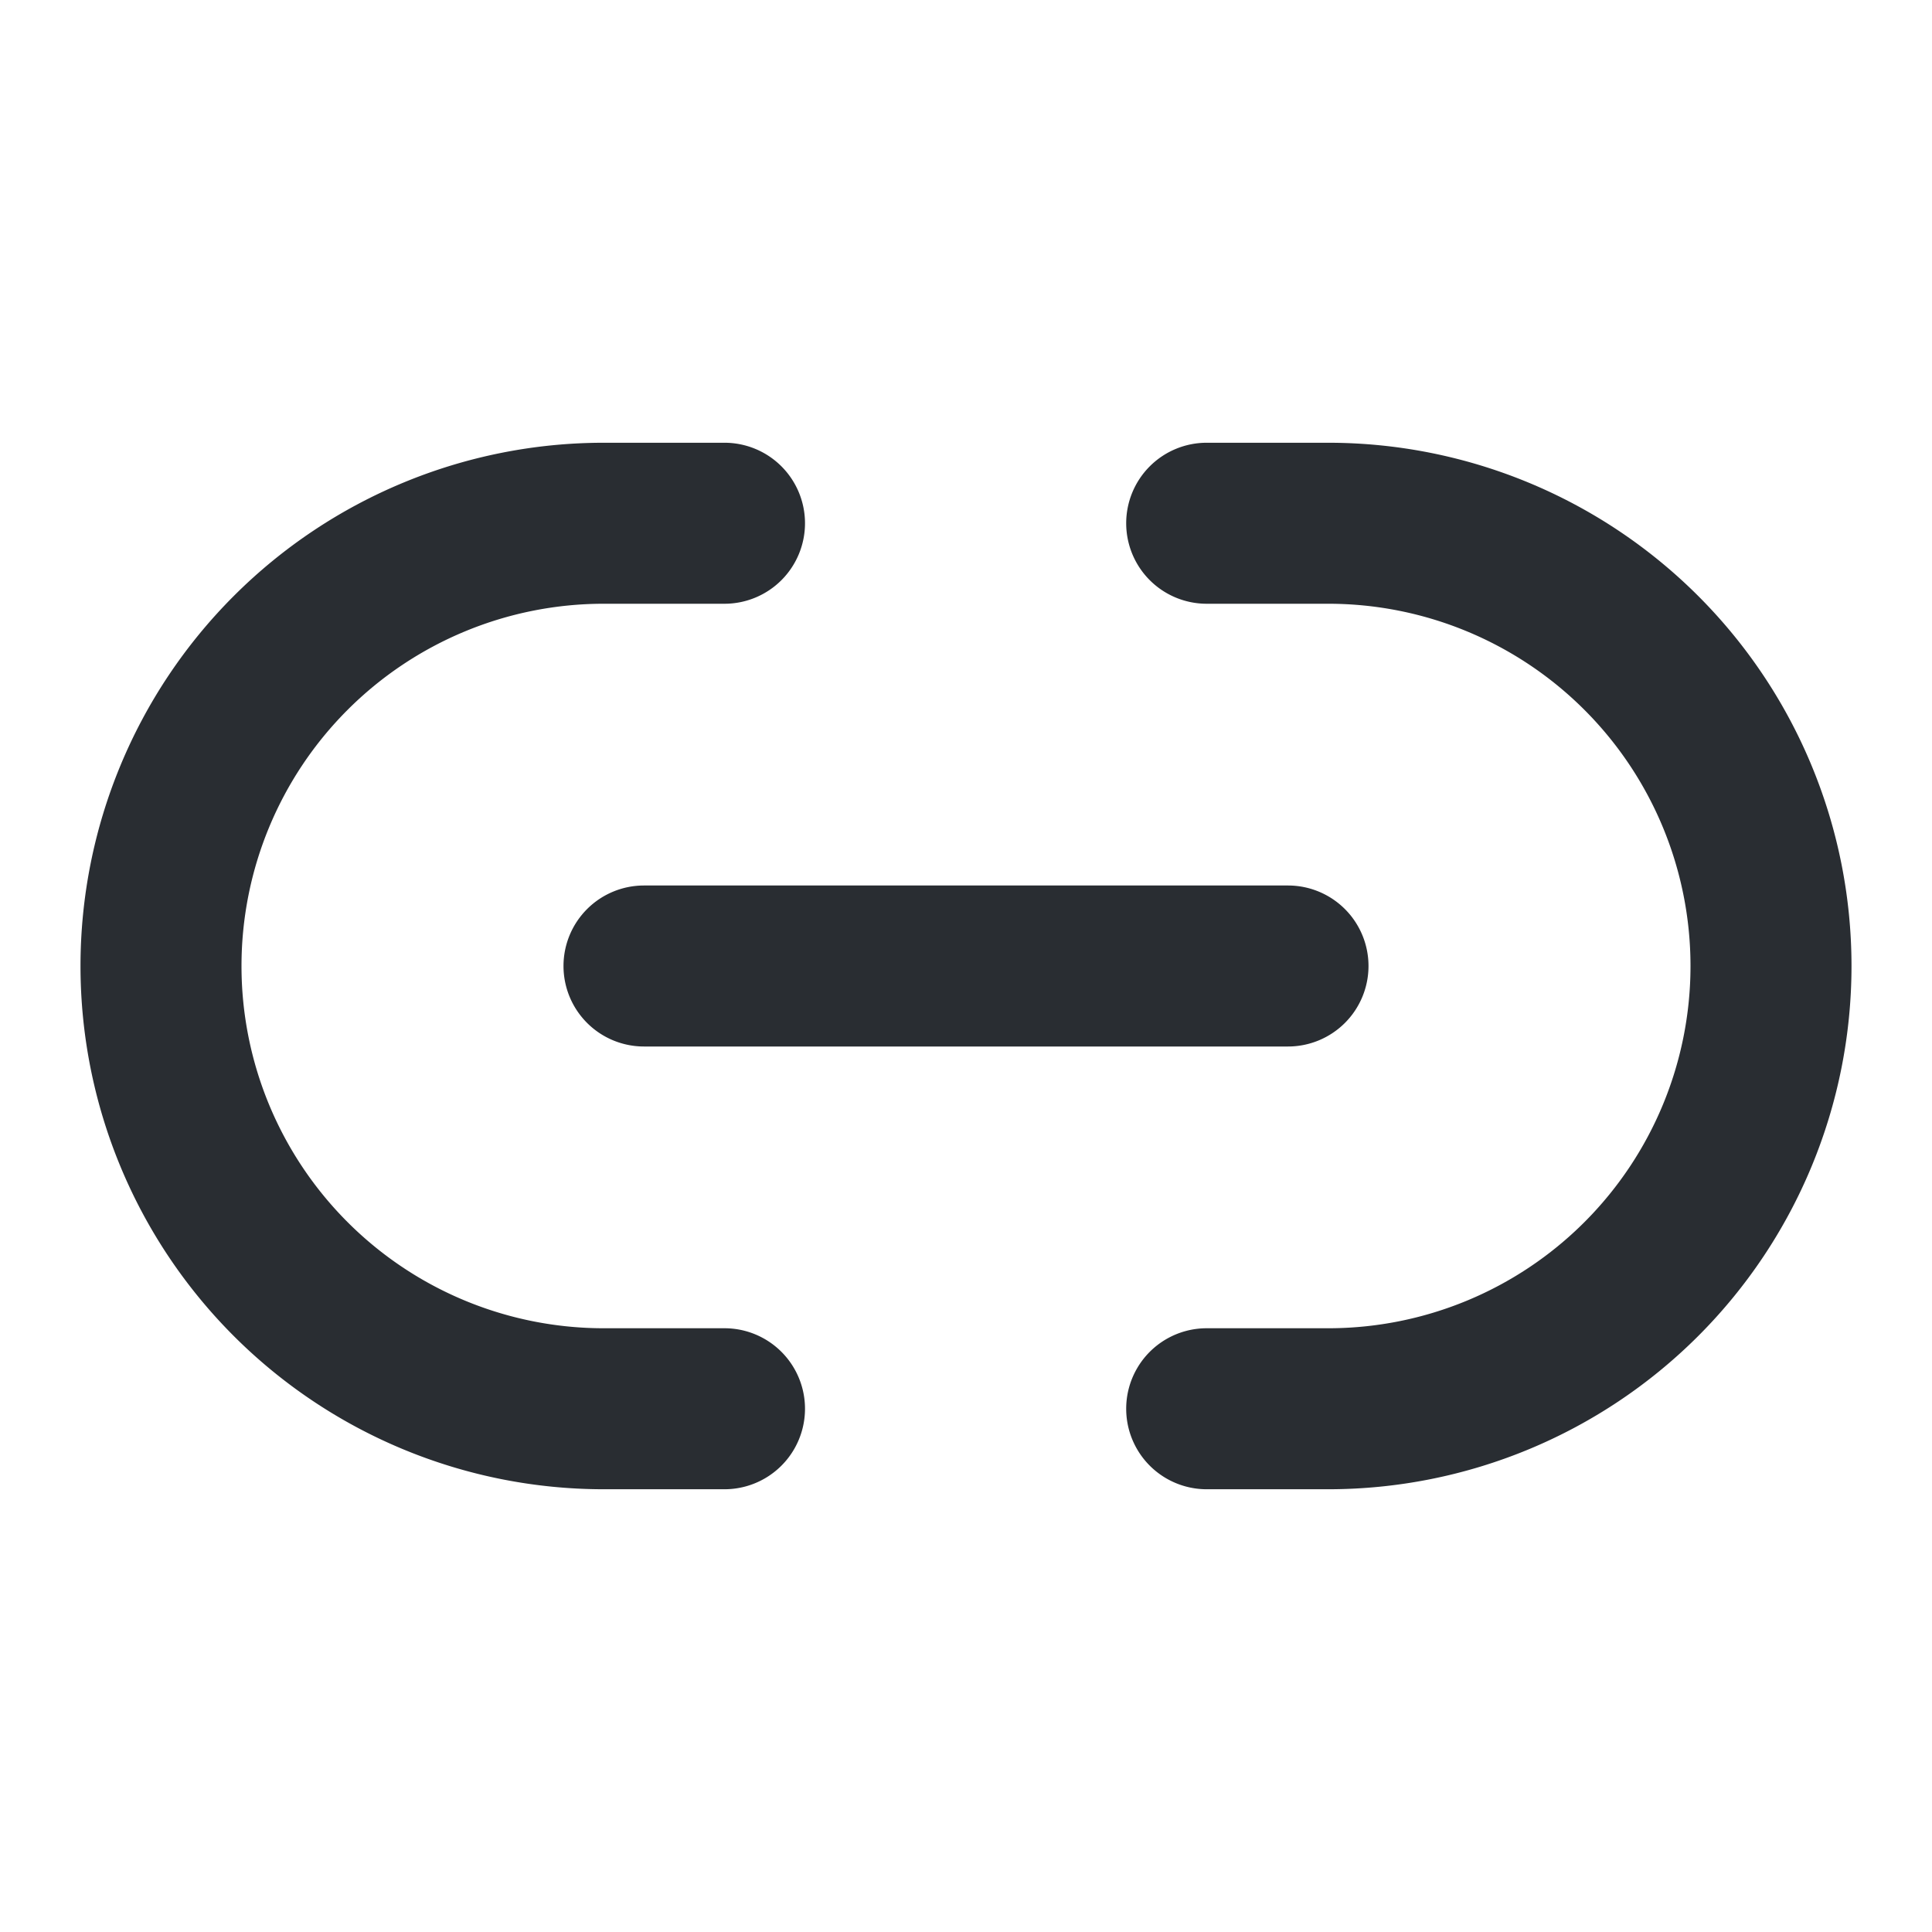 <svg xmlns="http://www.w3.org/2000/svg" width="24" height="24" viewBox="0 0 24 24"><g transform="translate(-684 -188)"><path d="M1.51,12H0a1,1,0,0,1,0-2H1.51a4.5,4.5,0,1,0,0-9H0A1,1,0,0,1-1,0,1,1,0,0,1,0-1H1.51a6.5,6.5,0,1,1,0,13Z" transform="translate(698.99 194.5)" fill="#292d32"/><path d="M7,12H5.5a6.5,6.5,0,0,1,0-13H7A1,1,0,0,1,8,0,1,1,0,0,1,7,1H5.5a4.5,4.5,0,0,0,0,9H7a1,1,0,0,1,0,2Z" transform="translate(686 194.5)" fill="#292d32"/><path d="M8,1H0A1,1,0,0,1-1,0,1,1,0,0,1,0-1H8A1,1,0,0,1,9,0,1,1,0,0,1,8,1Z" transform="translate(692 200)" fill="#292d32"/><path d="M0,0H24V24H0Z" transform="translate(708 212) rotate(180)" fill="none" opacity="0"/></g></svg>